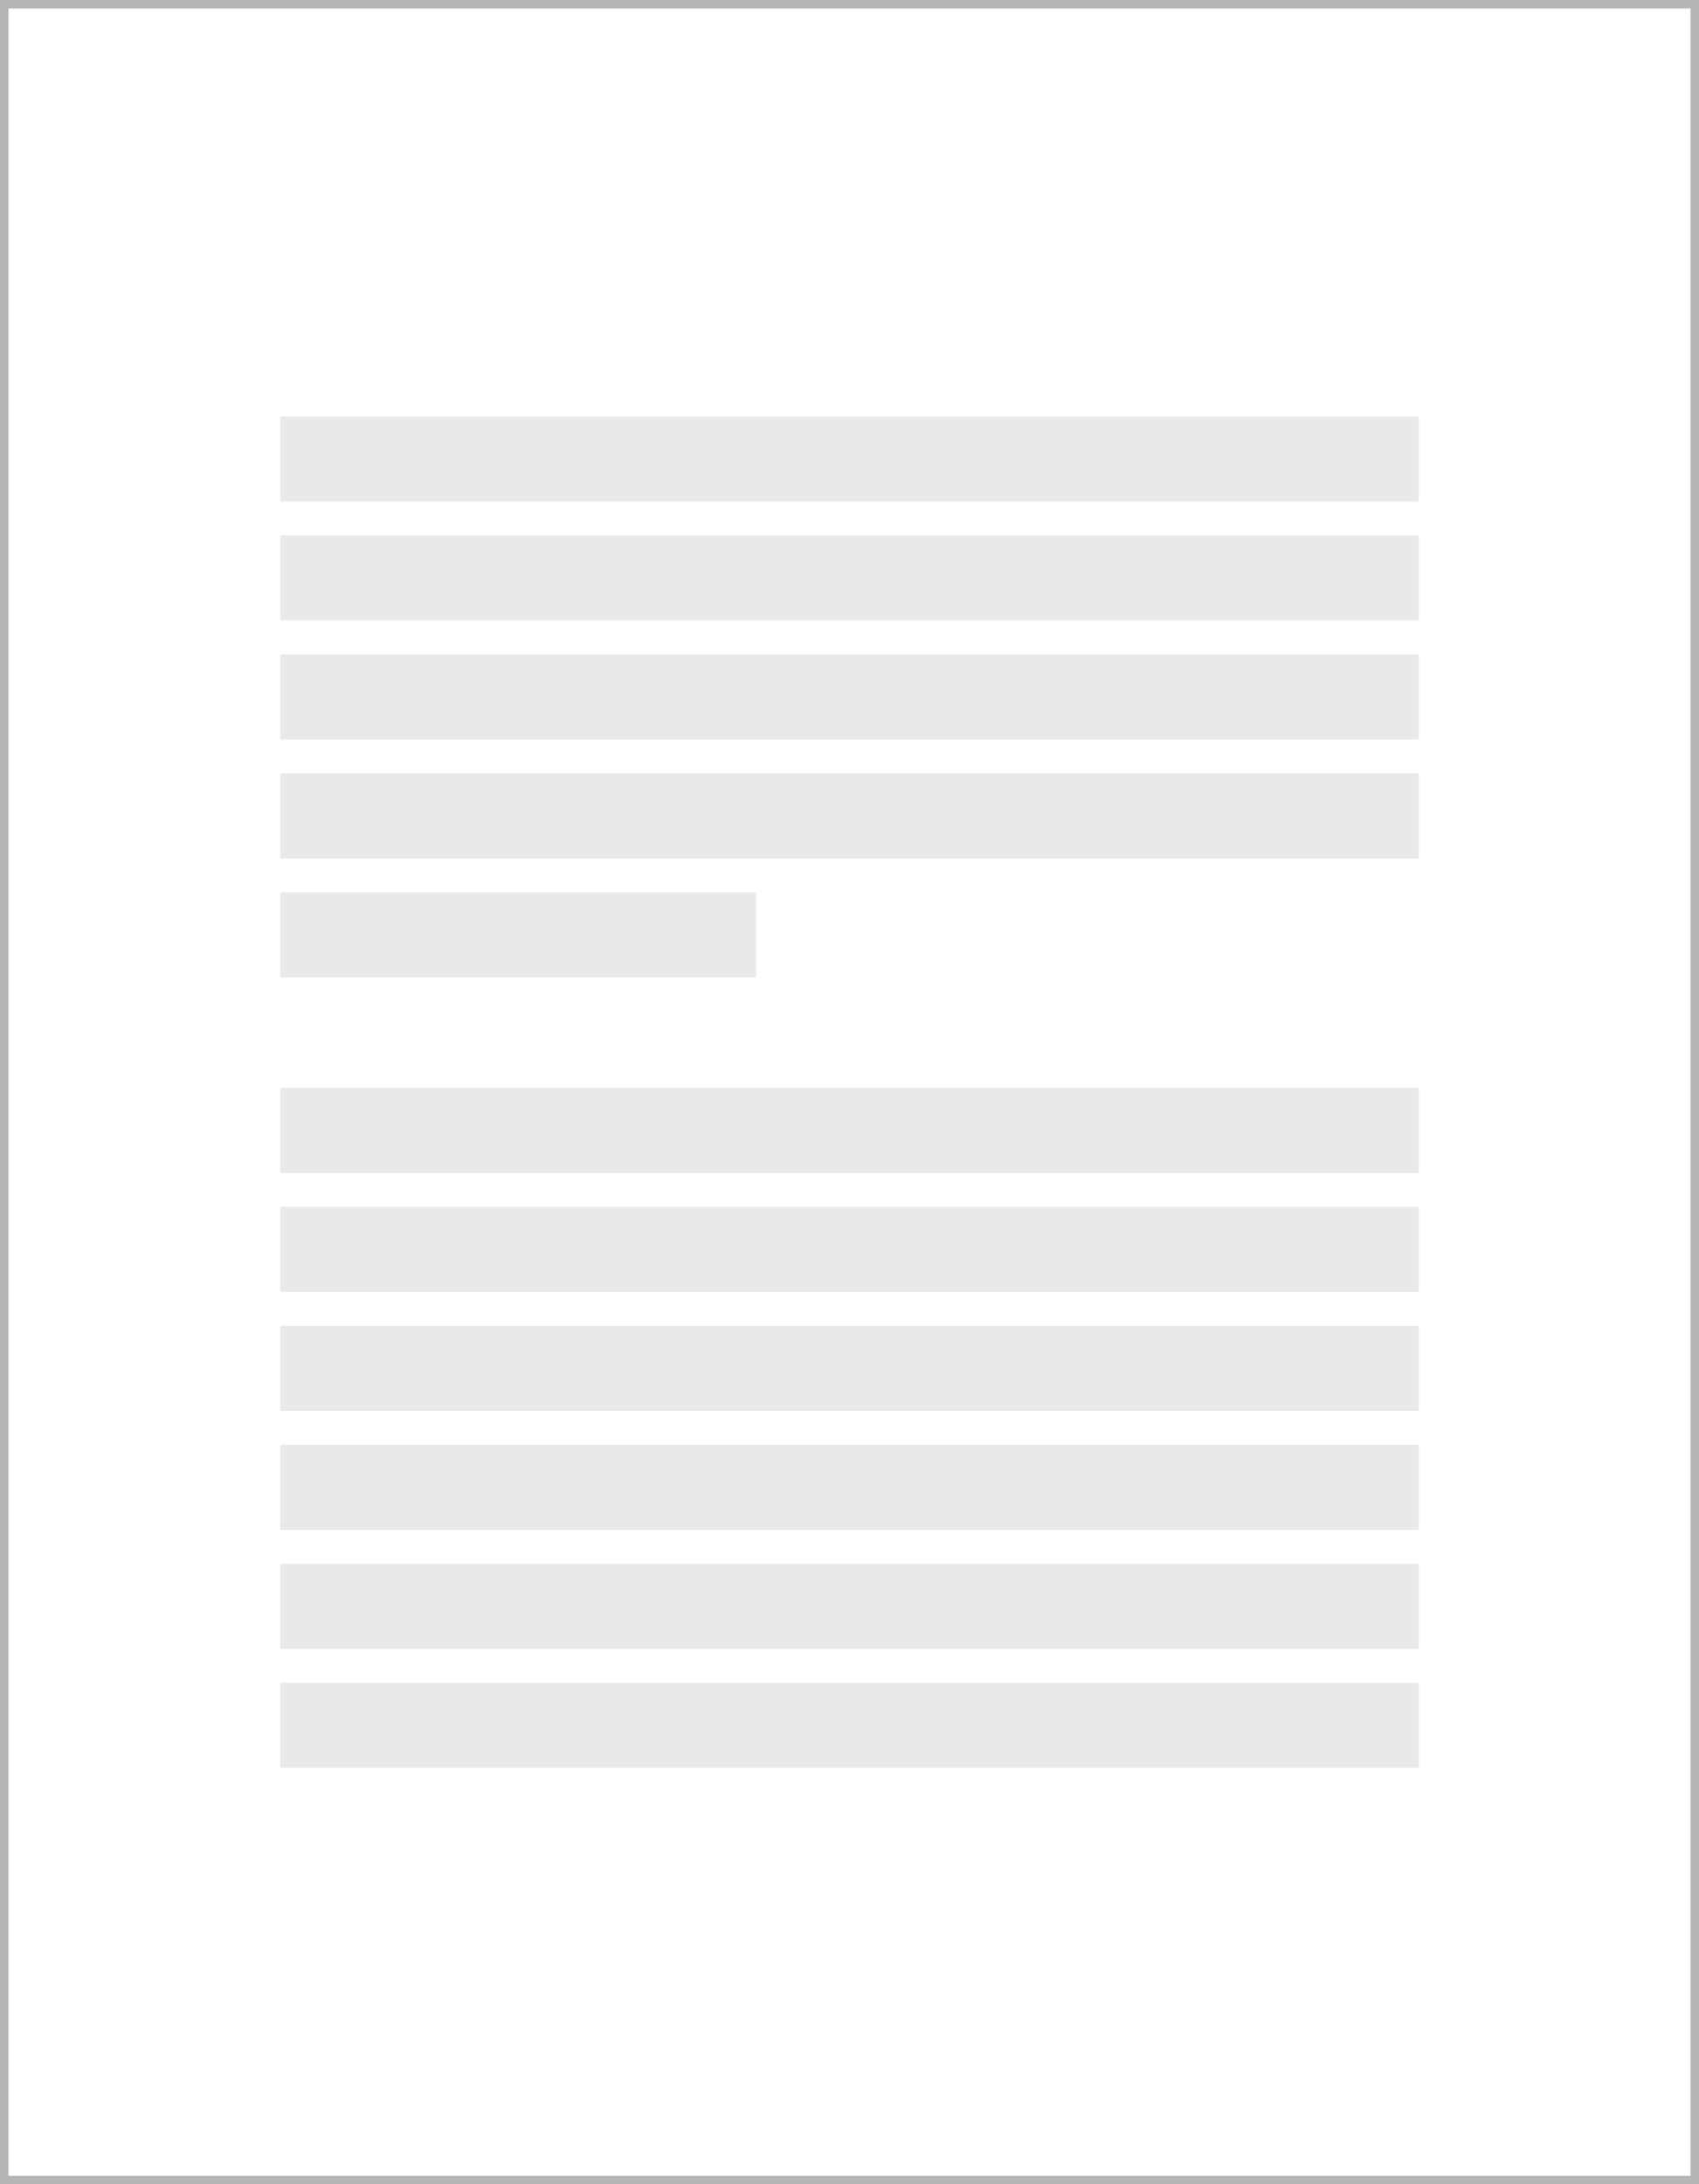<?xml version="1.0" encoding="UTF-8"?>
<svg width="200px" height="257px" viewBox="0 0 200 257" version="1.1" xmlns="http://www.w3.org/2000/svg" xmlns:xlink="http://www.w3.org/1999/xlink">
    <rect x="0" y="0" width="200" height="257" fill="#333333" stroke="none"/>
    <!-- Generator: Sketch 53.2 (72643) - https://sketchapp.com -->
    <title>Document-icon-large</title>
    <desc>Created with Sketch.</desc>
    <g id="Document-icon-large" stroke="none" stroke-width="1" fill="none" fill-rule="evenodd">
        <rect id="Rectangle" stroke="#B6B6B8" fill="#FFFFFF" x="0.5" y="0.5" width="199" height="256"></rect>
        <g id="Group-4" transform="translate(33, 49)" fill="#E9E9EC">
            <g id="Group-2" transform="translate(0, -0)">
                <rect id="Rectangle" x="0" y="0" width="134" height="10"></rect>
                <rect id="Rectangle-Copy-7" x="0" y="14" width="134" height="10"></rect>
                <rect id="Rectangle-Copy-9" x="0" y="28" width="134" height="10"></rect>
                <rect id="Rectangle-Copy-10" x="0" y="42" width="134" height="10"></rect>
                <rect id="Rectangle-Copy-11" x="0" y="56" width="56" height="10"></rect>
            </g>
            <g id="Group" transform="translate(0, 79)">
                <rect id="Rectangle-Copy-12" x="0" y="-1.42108547e-13" width="134" height="10"></rect>
                <rect id="Rectangle-Copy-13" x="0" y="14" width="134" height="10"></rect>
                <rect id="Rectangle-Copy-14" x="0" y="28" width="134" height="10"></rect>
                <rect id="Rectangle-Copy-15" x="0" y="42" width="134" height="10"></rect>
                <rect id="Rectangle-Copy-16" x="0" y="56" width="134" height="10"></rect>
                <rect id="Rectangle-Copy-17" x="0" y="70" width="134" height="10"></rect>
            </g>
        </g>
    </g>
</svg>